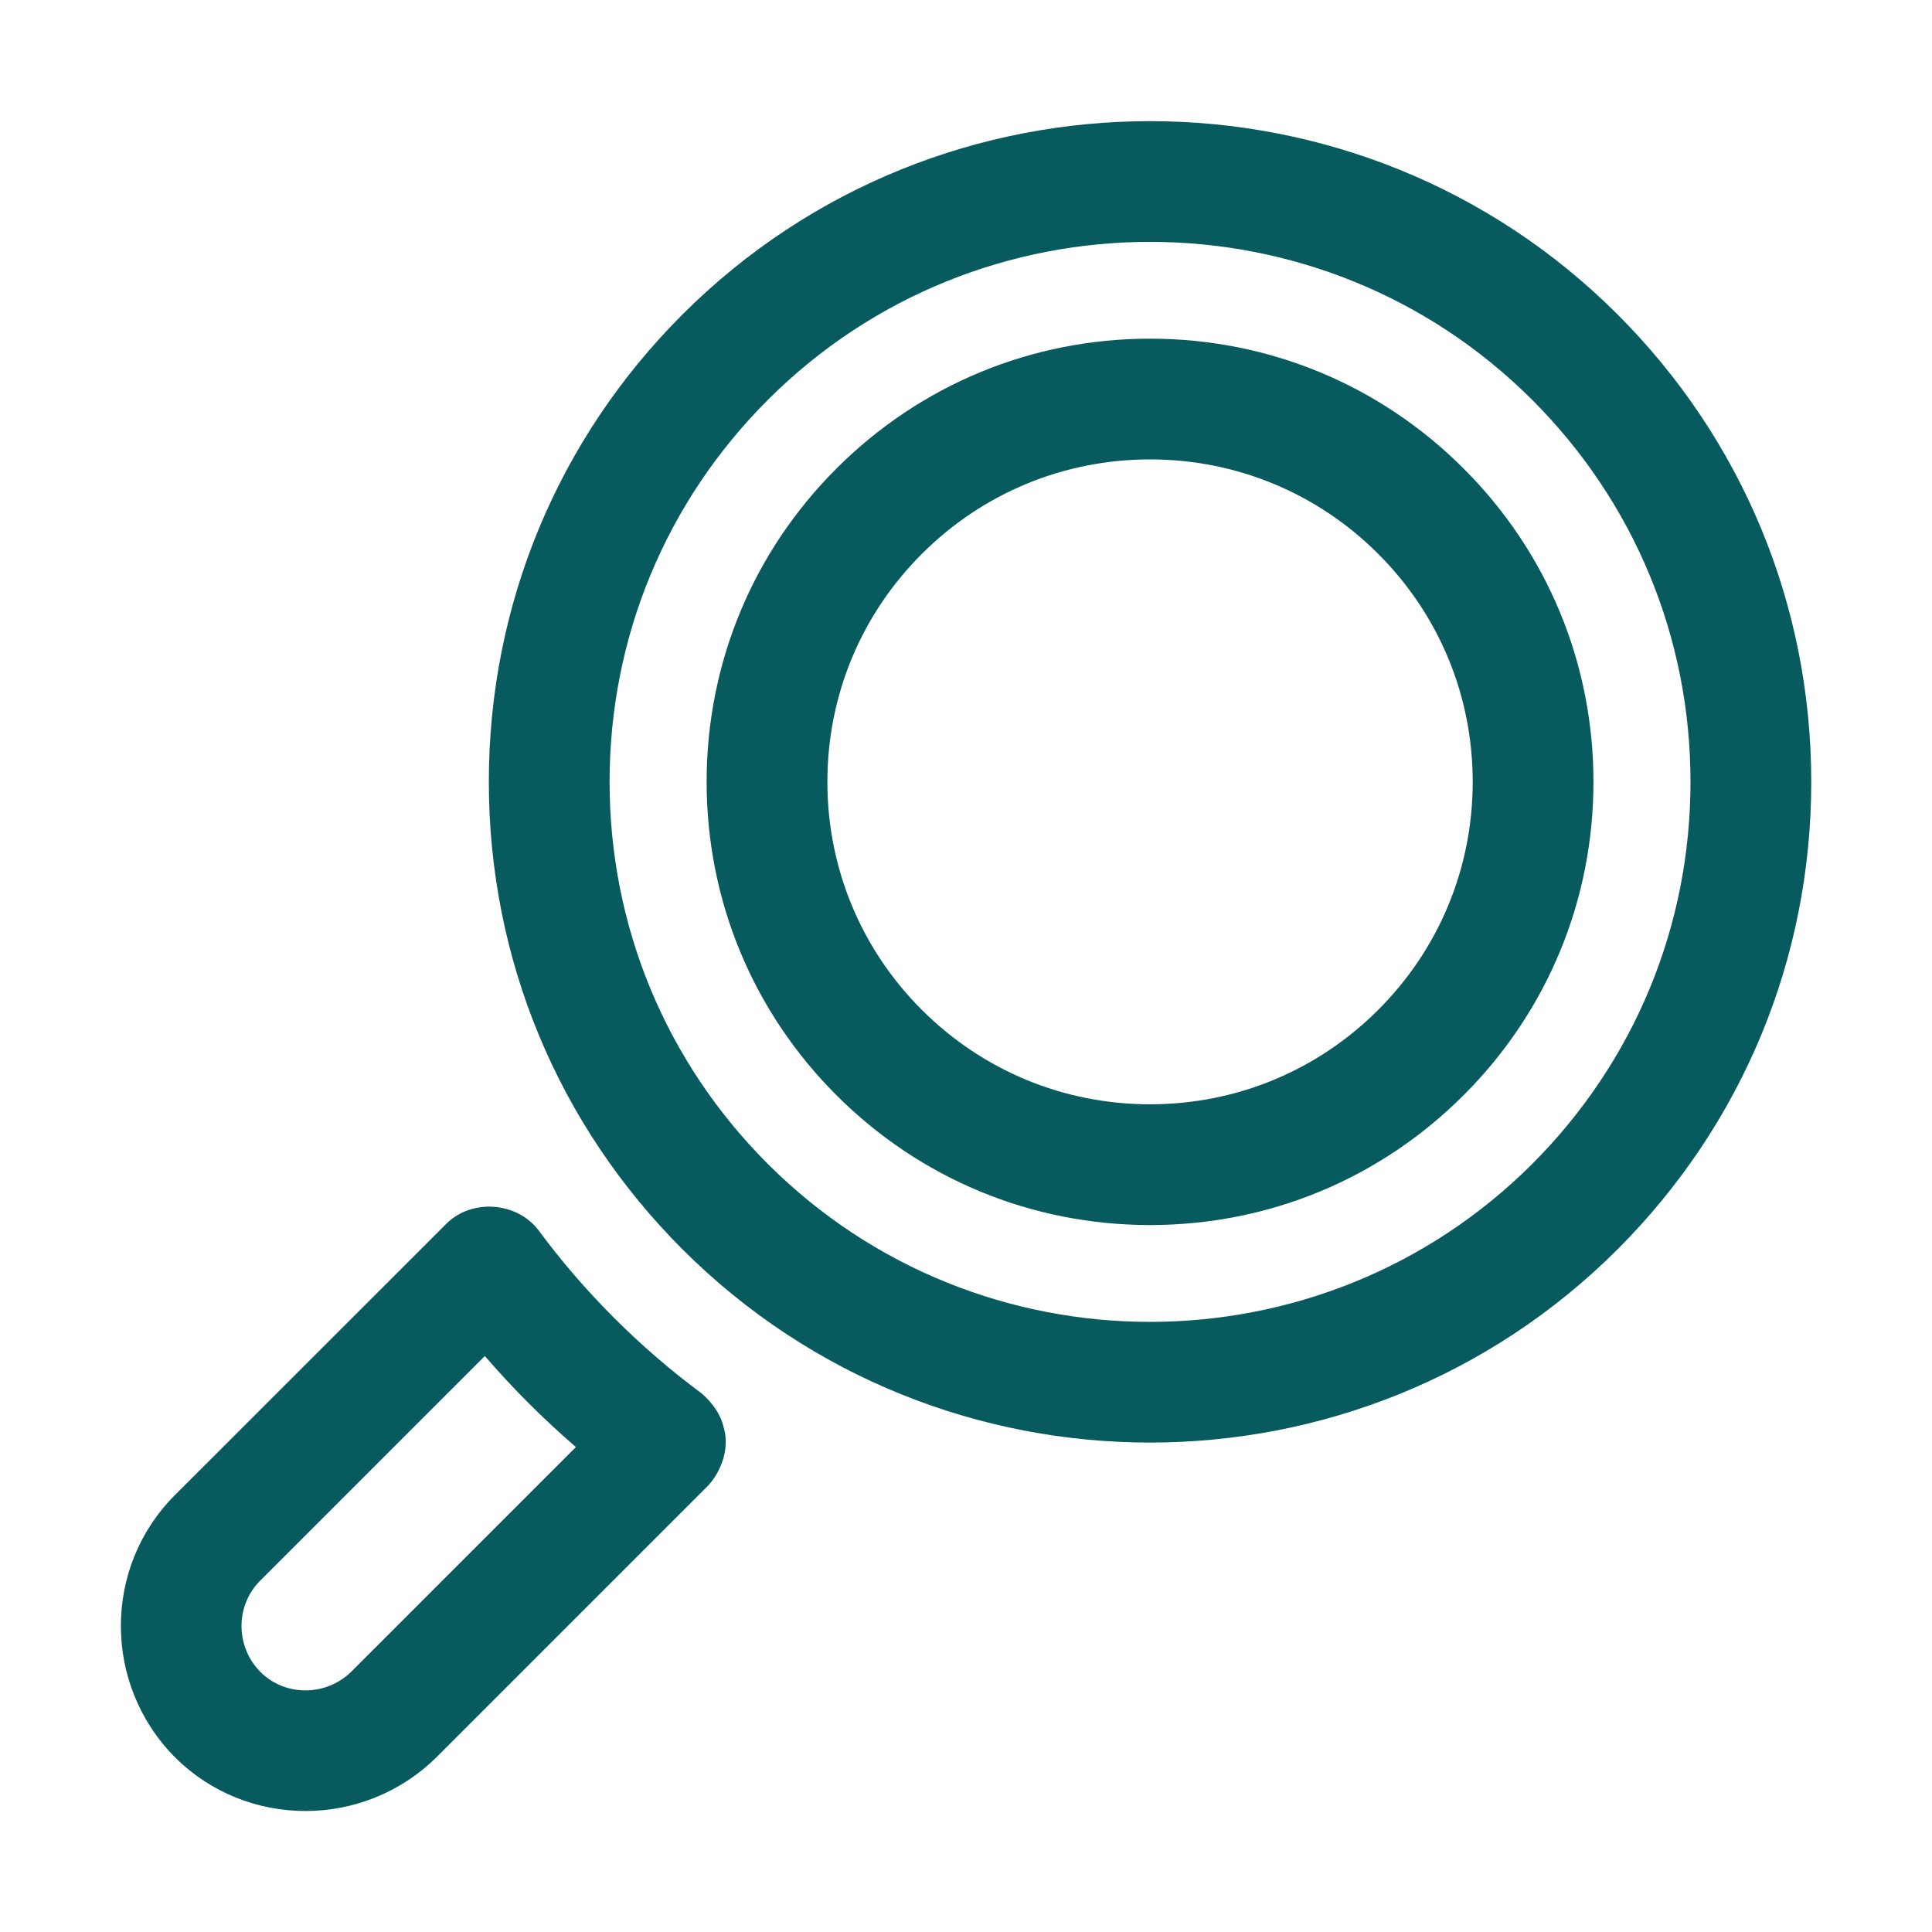 <svg width="48" height="48" viewBox="0 0 48 48" fill="none" xmlns="http://www.w3.org/2000/svg">
<path d="M17.974 35.442C17.895 35.114 17.681 34.838 17.44 34.625C16.679 34.062 15.943 33.429 15.256 32.742C14.569 32.055 13.935 31.32 13.373 30.557C12.834 29.863 11.739 29.778 11.105 30.388L4.343 37.148C2.558 38.933 2.555 41.849 4.343 43.655C5.235 44.547 6.41 44.994 7.588 44.994C8.766 44.994 9.945 44.547 10.847 43.655L17.61 36.892C17.943 36.512 18.133 35.951 17.974 35.442ZM6.47 41.539C5.846 40.909 5.843 39.892 6.464 39.271L12.045 33.69C12.394 34.092 12.757 34.485 13.135 34.863C13.514 35.242 13.906 35.604 14.308 35.952L8.732 41.528C8.104 42.15 7.084 42.154 6.47 41.539Z" fill="#075B5E"/>
<path d="M16.956 7.813C13.853 10.915 12.145 15.038 12.145 19.425C12.145 23.812 13.853 27.936 16.956 31.039C20.158 34.239 24.365 35.84 28.572 35.84C32.779 35.84 36.986 34.239 40.188 31.039C43.291 27.936 45 23.812 45 19.425C45 15.038 43.291 10.915 40.188 7.813C33.784 1.409 23.36 1.409 16.956 7.813ZM38.067 28.918C32.833 34.148 24.314 34.151 19.077 28.918C16.541 26.382 15.145 23.011 15.145 19.425C15.145 15.841 16.541 12.47 19.077 9.935C21.694 7.318 25.134 6.009 28.572 6.009C32.01 6.009 35.449 7.318 38.067 9.935C40.602 12.47 42 15.841 42 19.425C42 23.011 40.602 26.382 38.067 28.918Z" fill="#075B5E"/>
<path d="M28.573 8.414C25.63 8.414 22.863 9.56 20.782 11.64C18.702 13.718 17.556 16.482 17.556 19.425C17.556 22.368 18.702 25.132 20.782 27.211C22.863 29.291 25.63 30.436 28.573 30.436C31.516 30.436 34.282 29.291 36.362 27.211C38.443 25.132 39.589 22.367 39.589 19.425C39.589 16.484 38.443 13.718 36.362 11.64C34.282 9.56 31.516 8.414 28.573 8.414ZM28.573 27.436C26.432 27.436 24.418 26.603 22.903 25.09C21.39 23.578 20.556 21.565 20.556 19.425C20.556 17.285 21.39 15.273 22.903 13.761C24.418 12.248 26.432 11.414 28.573 11.414C30.715 11.414 32.727 12.248 34.241 13.761C35.755 15.274 36.589 17.285 36.589 19.425C36.589 21.565 35.755 23.577 34.241 25.09C32.727 26.603 30.715 27.436 28.573 27.436Z" fill="#075B5E"/>
</svg>

